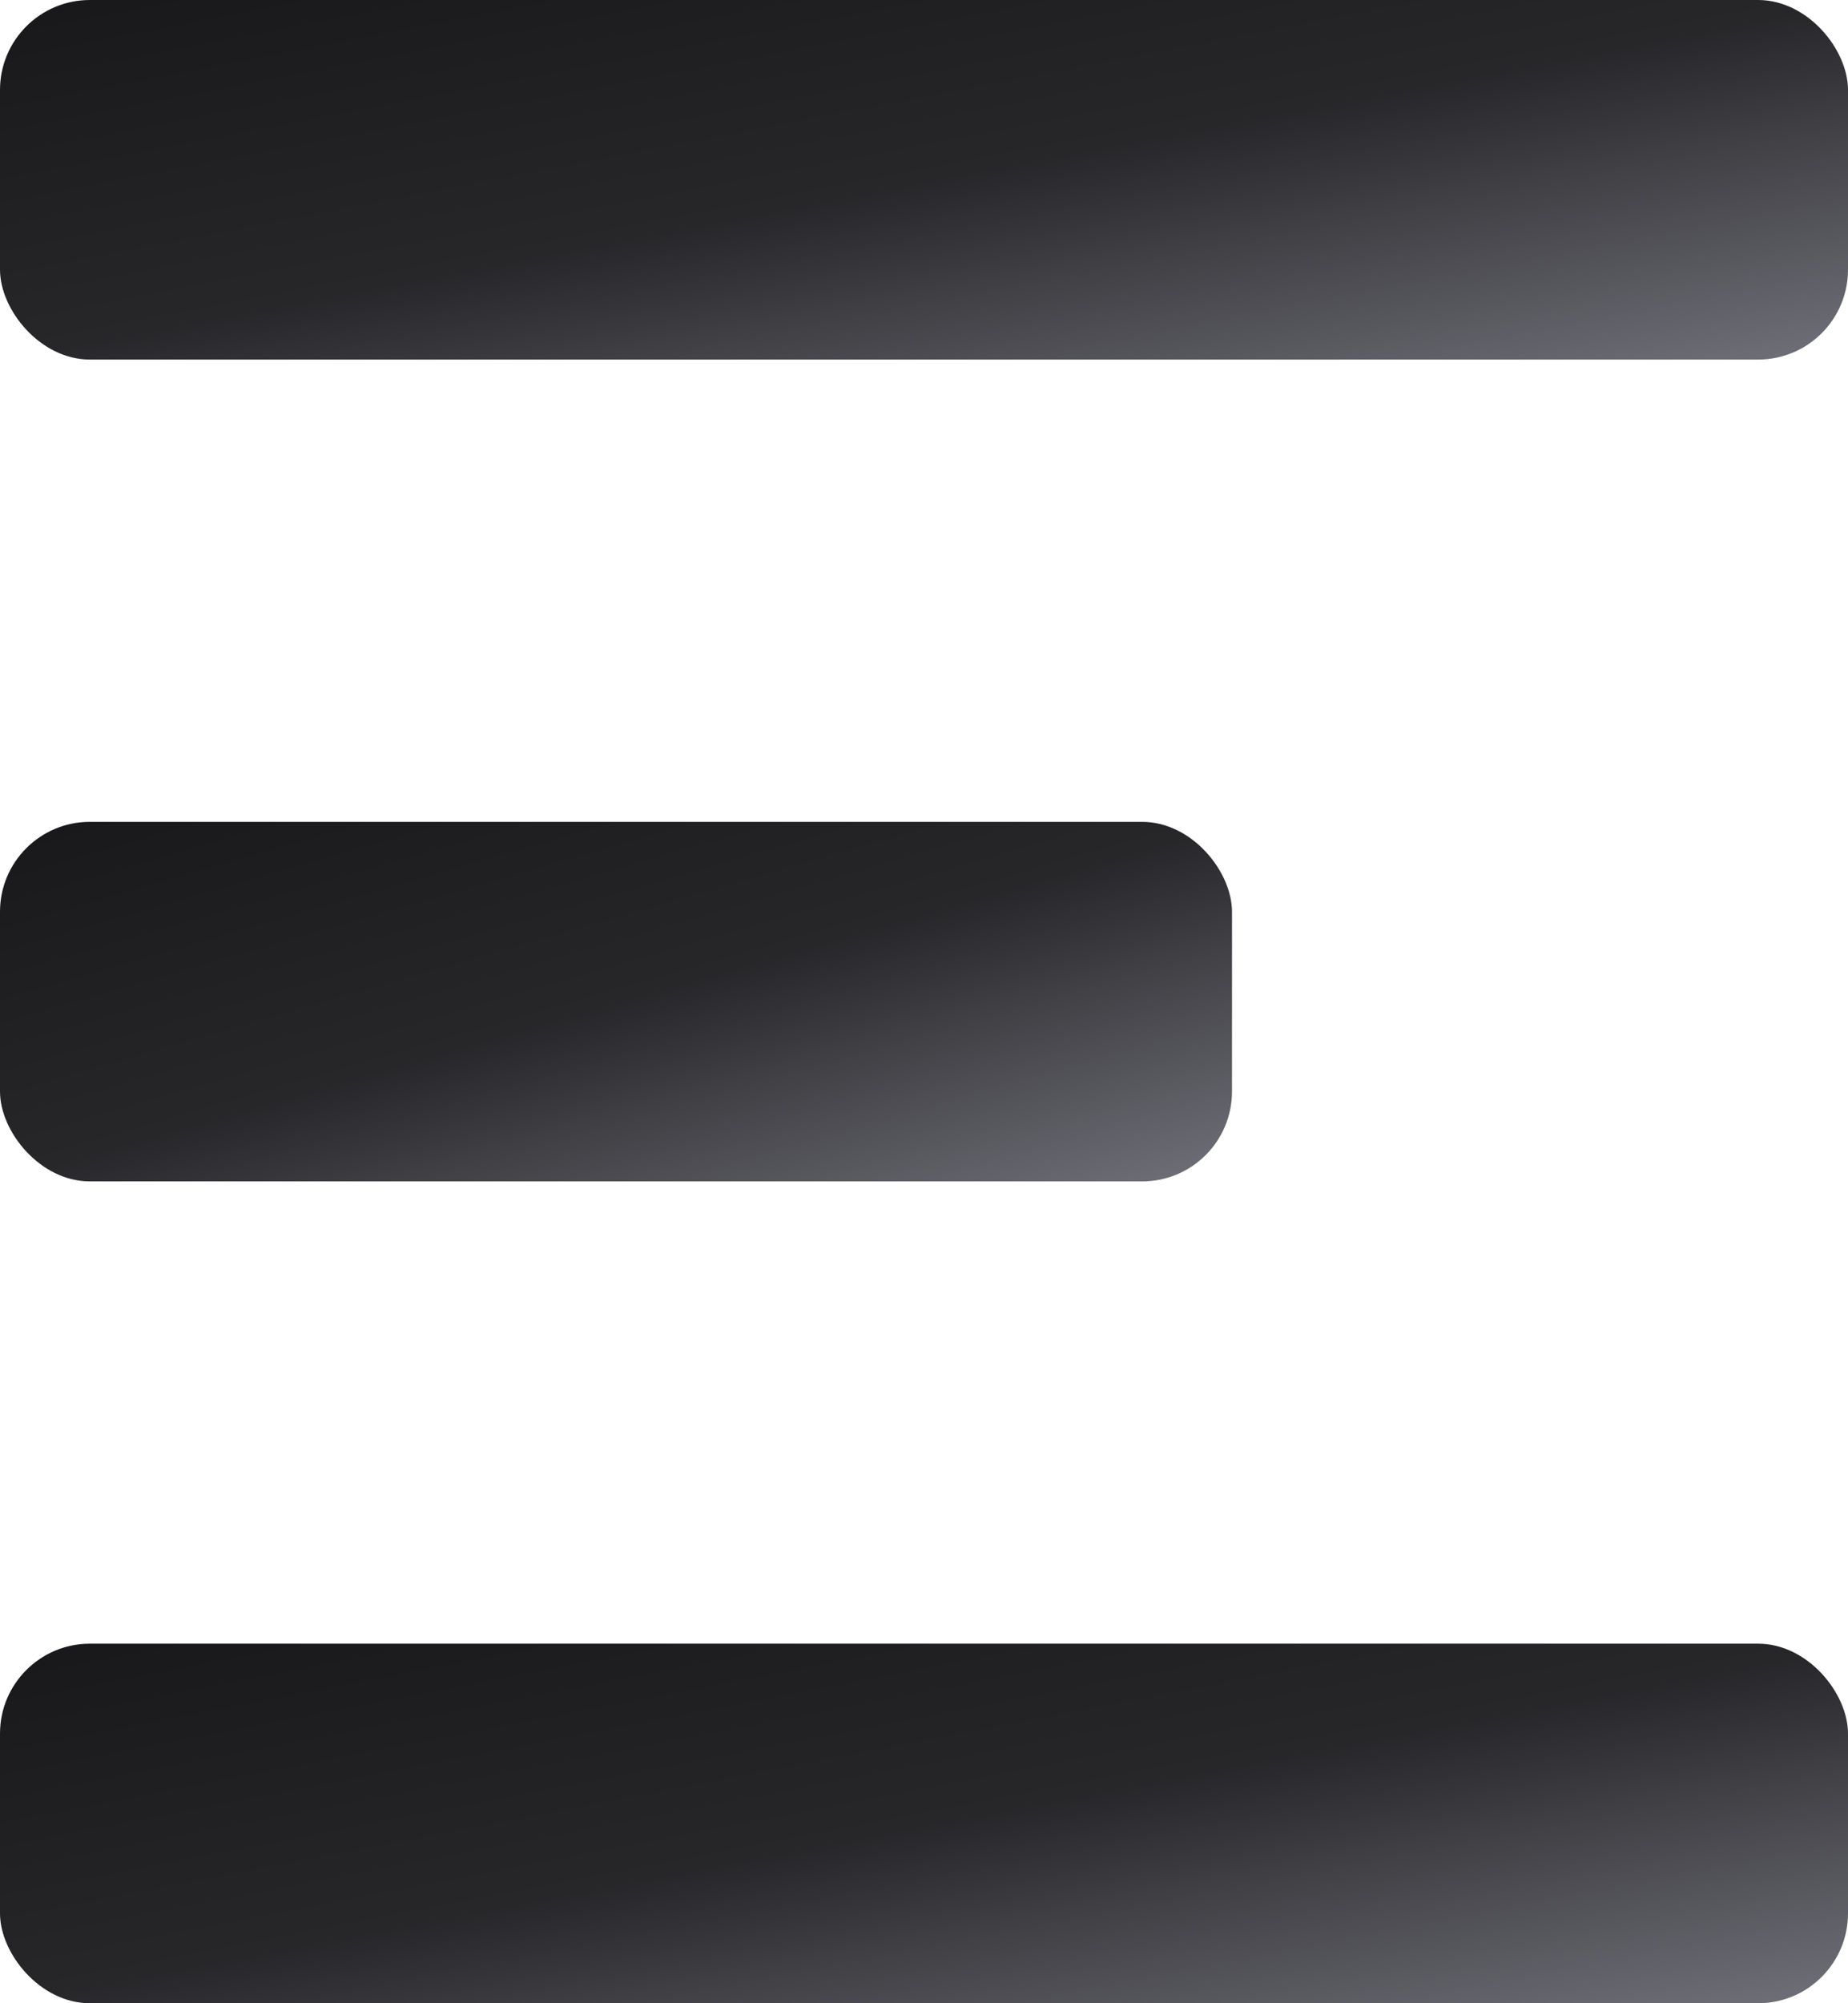 <?xml version="1.0" encoding="UTF-8"?><svg id="_レイヤー_1" xmlns="http://www.w3.org/2000/svg" xmlns:xlink="http://www.w3.org/1999/xlink" viewBox="0 0 72 78"><defs><style>.cls-1{fill:url(#_名称未設定グラデーション_3);}.cls-2{fill:url(#_名称未設定グラデーション_2);}.cls-3{fill:url(#_名称未設定グラデーション);}</style><linearGradient id="_名称未設定グラデーション" x1="-417.736" y1="459.393" x2="-416.736" y2="458.393" gradientTransform="translate(30077 6431.5) scale(72 -14)" gradientUnits="userSpaceOnUse"><stop offset="0" stop-color="#18181b"/><stop offset=".5" stop-color="#27272a"/><stop offset="1" stop-color="#71717a"/></linearGradient><linearGradient id="_名称未設定グラデーション_2" x1="-415.104" y1="459.393" x2="-414.104" y2="458.393" gradientTransform="translate(19925 6463.5) scale(48 -14)" gradientUnits="userSpaceOnUse"><stop offset="0" stop-color="#18181b"/><stop offset=".5" stop-color="#27272a"/><stop offset="1" stop-color="#71717a"/></linearGradient><linearGradient id="_名称未設定グラデーション_3" x1="-417.736" y1="459.393" x2="-416.736" y2="458.393" gradientTransform="translate(30077 6495.5) scale(72 -14)" gradientUnits="userSpaceOnUse"><stop offset="0" stop-color="#18181b"/><stop offset=".5" stop-color="#27272a"/><stop offset="1" stop-color="#71717a"/></linearGradient></defs><rect class="cls-3" width="72" height="14" rx="3.5" ry="3.5"/><rect class="cls-2" y="32" width="48" height="14" rx="3.5" ry="3.5"/><rect class="cls-1" y="64" width="72" height="14" rx="3.5" ry="3.5"/></svg>